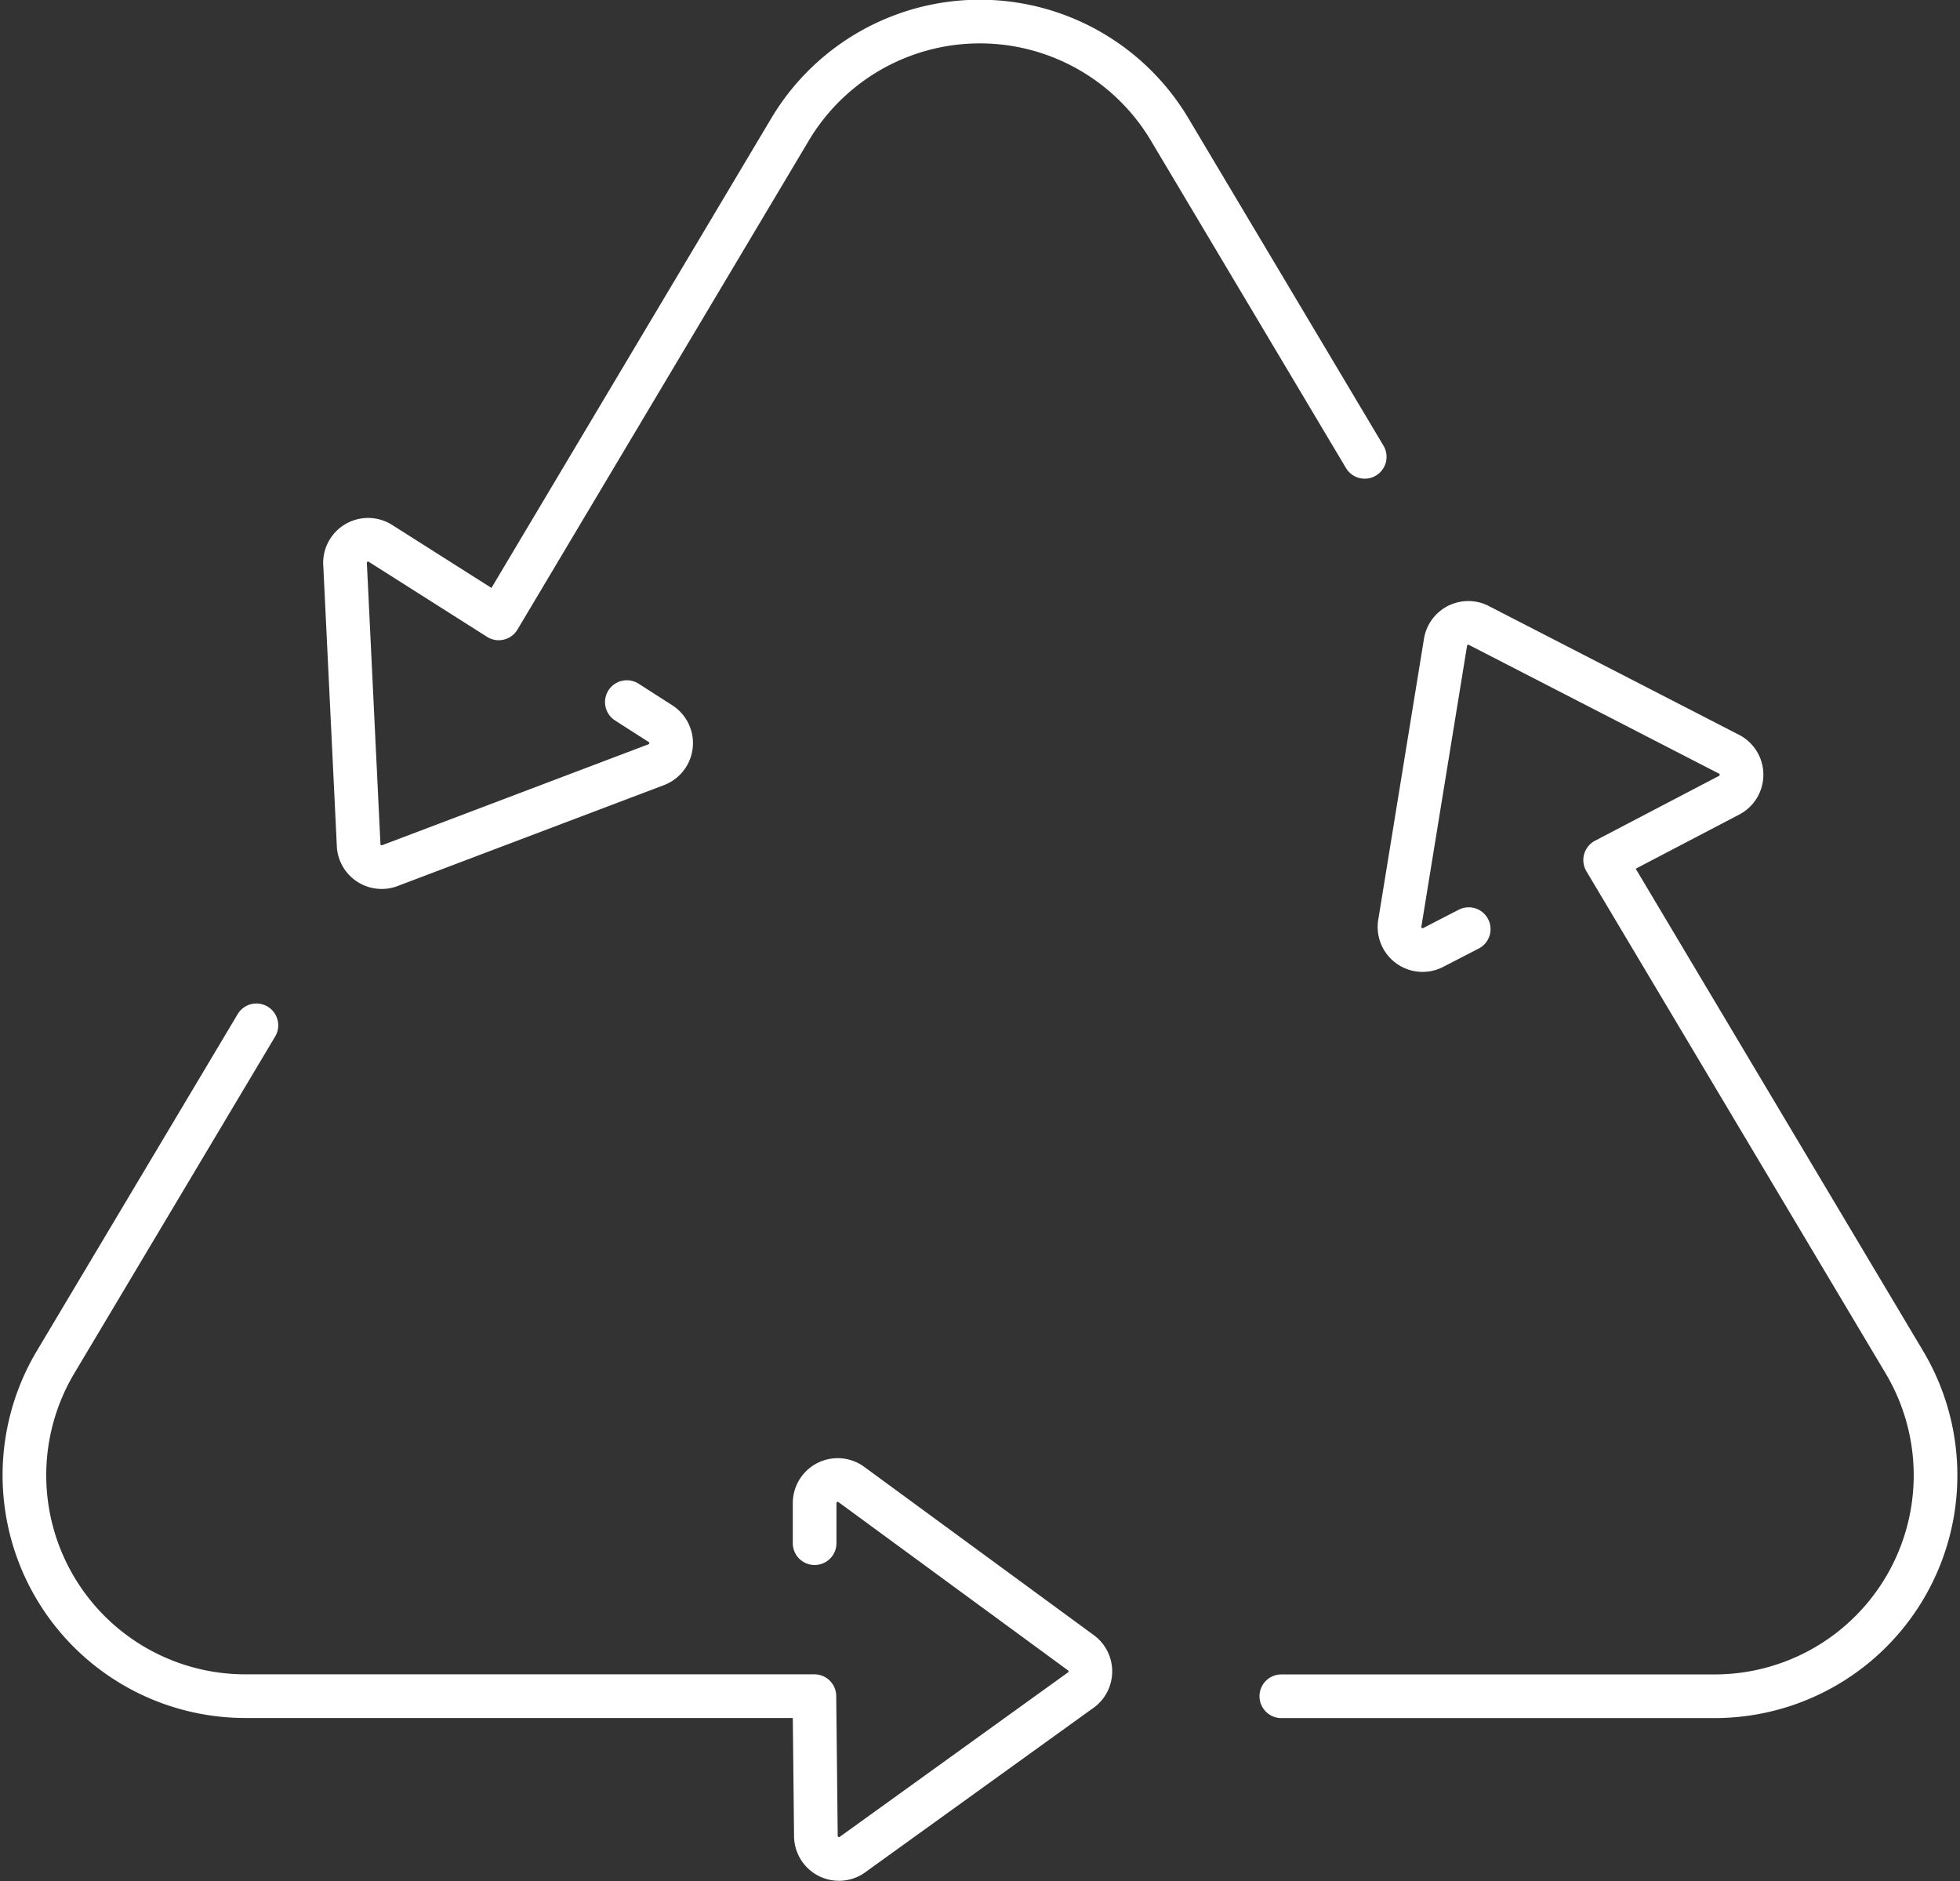 <?xml version="1.0" encoding="UTF-8"?> <svg xmlns="http://www.w3.org/2000/svg" width="44.894" height="43.089" viewBox="0 0 44.894 43.089"><rect x="0" y="0" width="44.894" height="43.089" fill="#333333" stroke="none"/><g id="Group_4403" data-name="Group 4403" transform="translate(-1026.449 -1732.5)"><g id="Group_4171" data-name="Group 4171" transform="translate(-28.5 150.817)"><path id="Path_5991" data-name="Path 5991" d="M22.608,168.975l0-.915a.529.529,0,0,1,.828-.439l5.258,3.854a.529.529,0,0,1,.031.85l-5.229,3.767a.529.529,0,0,1-.859-.407l-.034-3.206H9.568a5.06,5.06,0,0,1-4.346-7.651l4.6-7.713" transform="translate(1051 1448.051)" fill="none" stroke="#fff" stroke-linecap="round" stroke-linejoin="round" stroke-width="1"></path><path id="Path_5992" data-name="Path 5992" d="M200.019,102.924l-.814.42a.529.529,0,0,1-.767-.539l1.047-6.434a.529.529,0,0,1,.743-.414l5.73,2.949a.529.529,0,0,1,.027.95l-2.841,1.486,6.854,11.5a5.06,5.06,0,0,1-4.346,7.651h-9.925" transform="translate(888.571 1500.039)" fill="none" stroke="#fff" stroke-linecap="round" stroke-linejoin="round" stroke-width="1"></path><path id="Path_5993" data-name="Path 5993" d="M59.791,20.081l.771.494a.529.529,0,0,1-.083.934l-6.1,2.311a.529.529,0,0,1-.73-.437l-.311-6.437a.529.529,0,0,1,.81-.5l2.708,1.718,6.674-11.2a5.06,5.06,0,0,1,8.693,0l4.469,7.5" transform="translate(1009.516 1577.682)" fill="none" stroke="#fff" stroke-linecap="round" stroke-linejoin="round" stroke-width="1"></path></g></g></svg> 